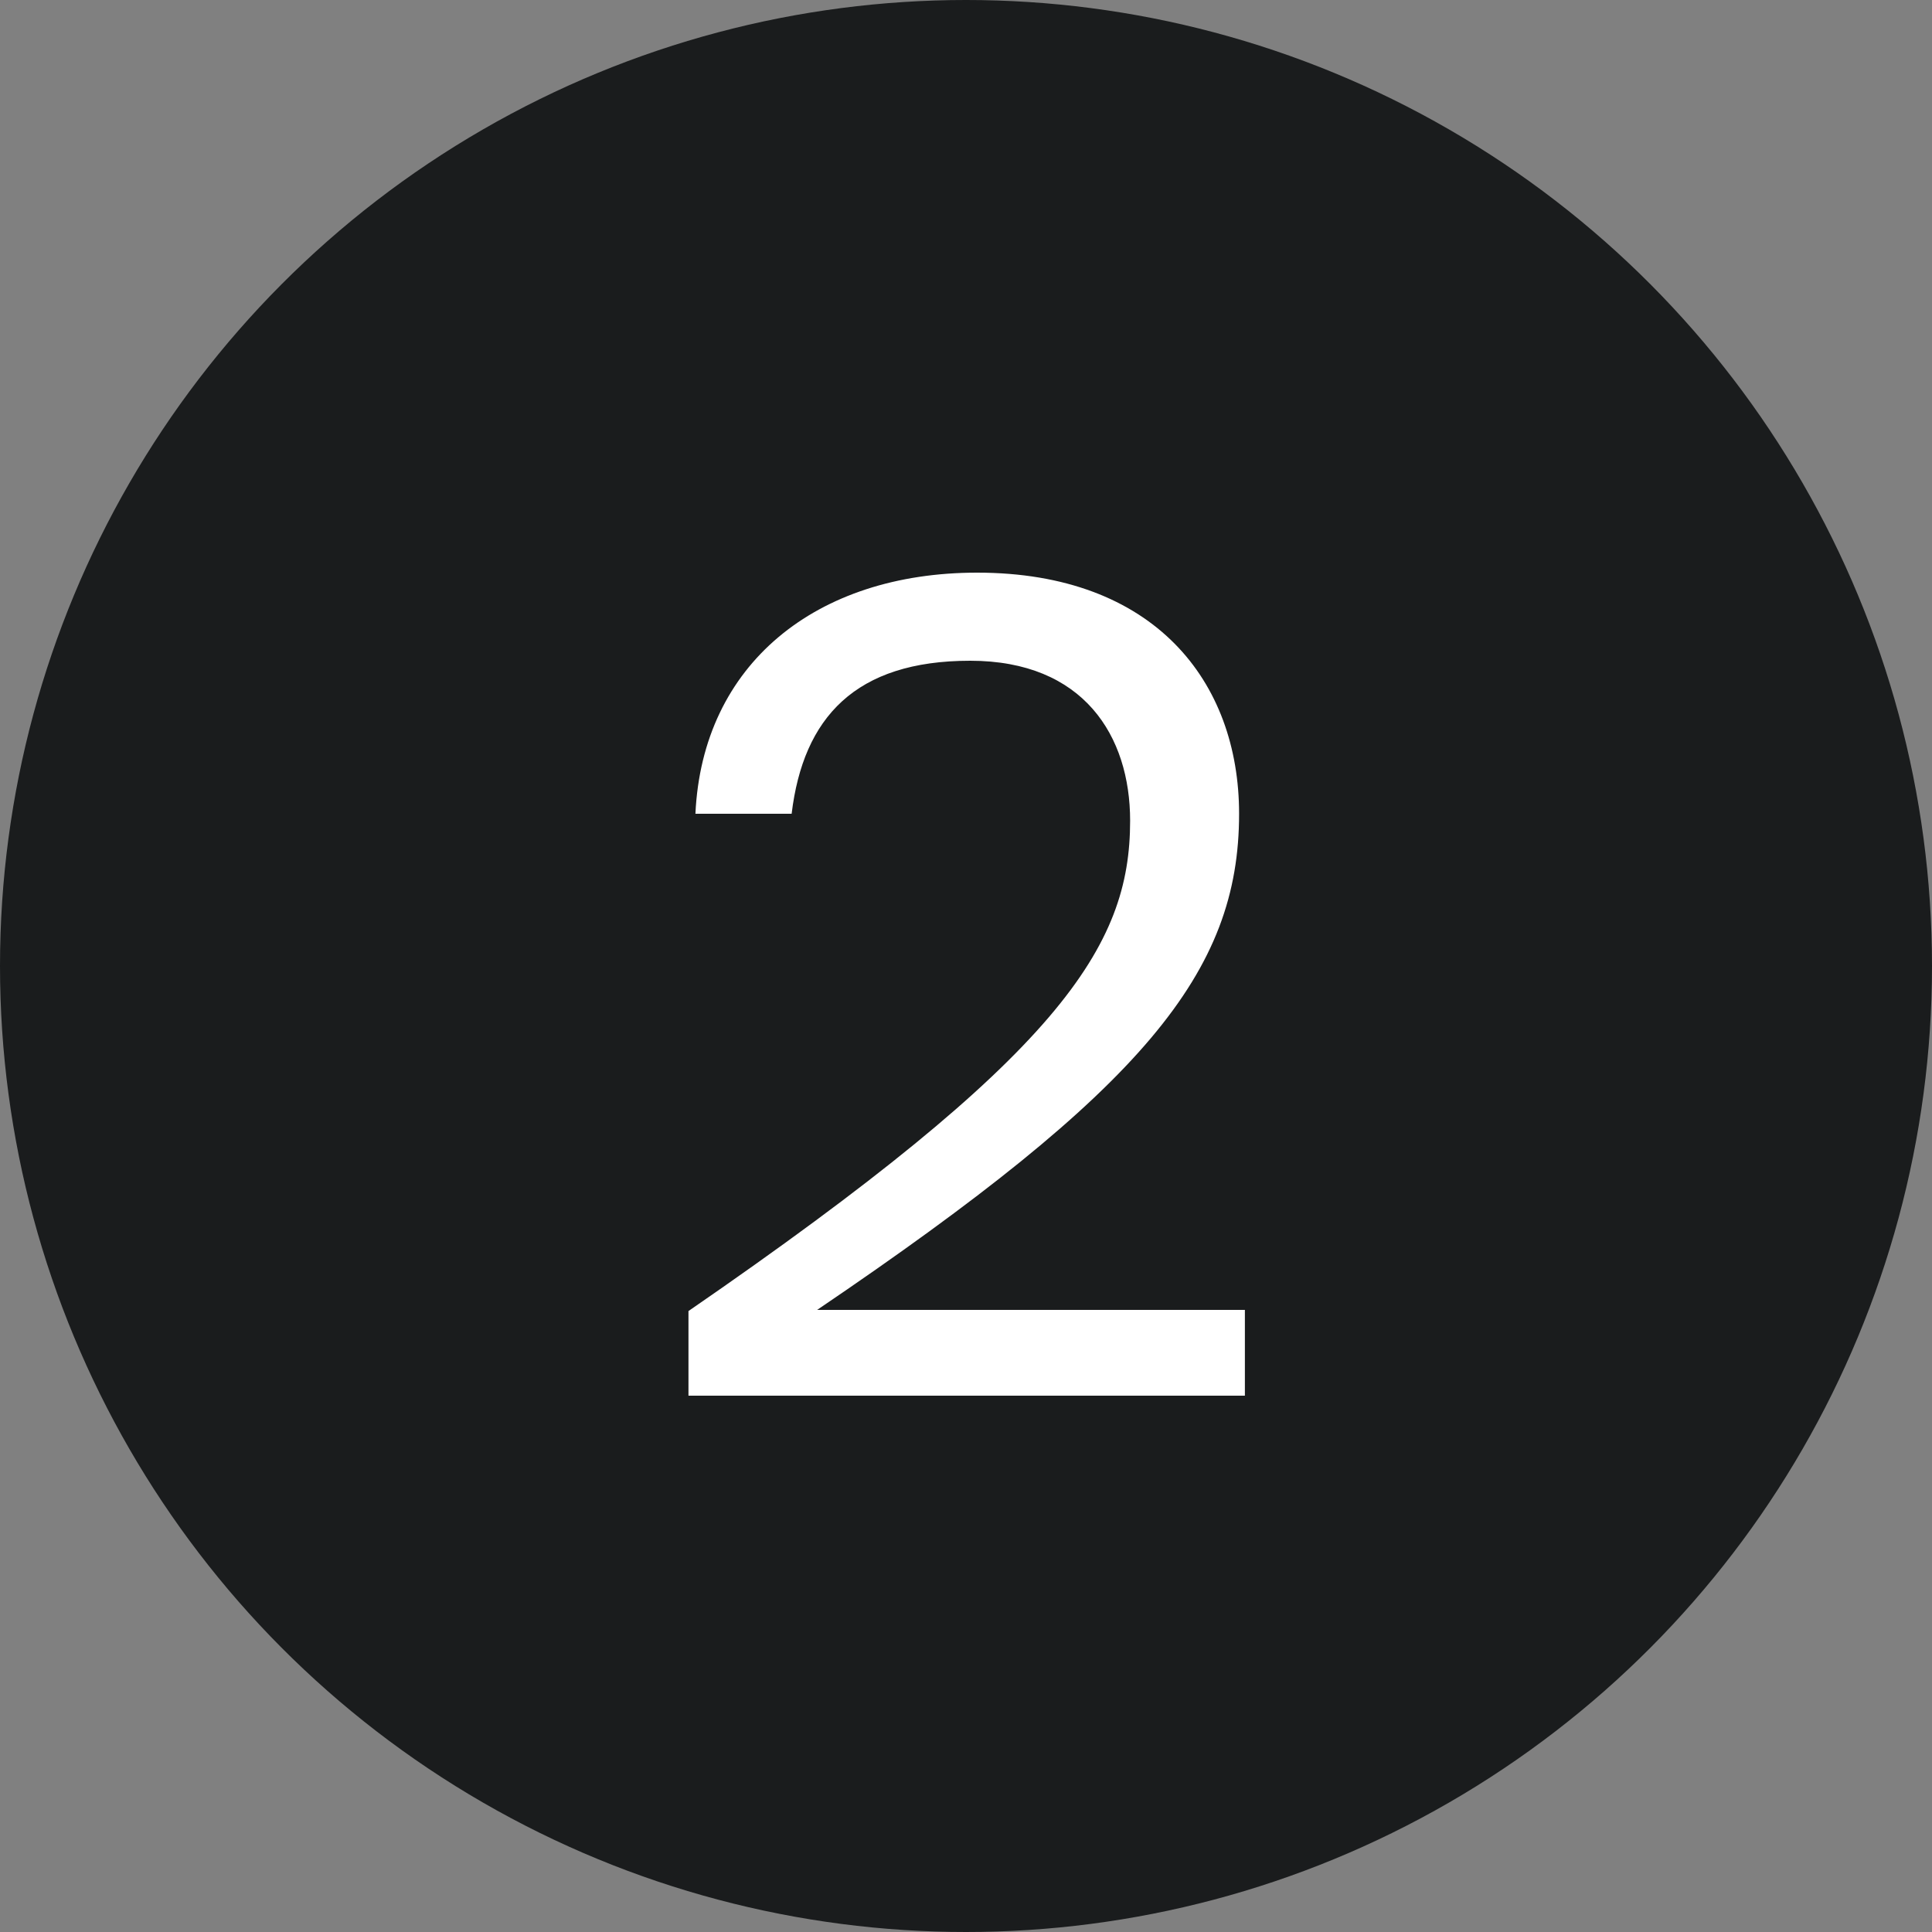 <?xml version="1.0" encoding="UTF-8"?> <svg xmlns="http://www.w3.org/2000/svg" width="20" height="20" viewBox="0 0 20 20" fill="none"><rect x="0" y="0" width="20" height="20" fill="#808080" stroke="none"/><circle cx="10" cy="10" r="10" fill="#1A1C1D"></circle><path d="M12.887 14.448H7.127V13.572C10.979 10.92 11.699 9.804 11.699 8.496C11.699 7.62 11.219 6.84 10.043 6.84C8.855 6.84 8.315 7.428 8.195 8.424H7.199C7.271 6.876 8.447 5.928 10.115 5.928C11.951 5.928 12.827 7.056 12.827 8.424C12.827 10.068 11.843 11.268 8.459 13.56H12.887V14.448Z" fill="white"></path></svg> 